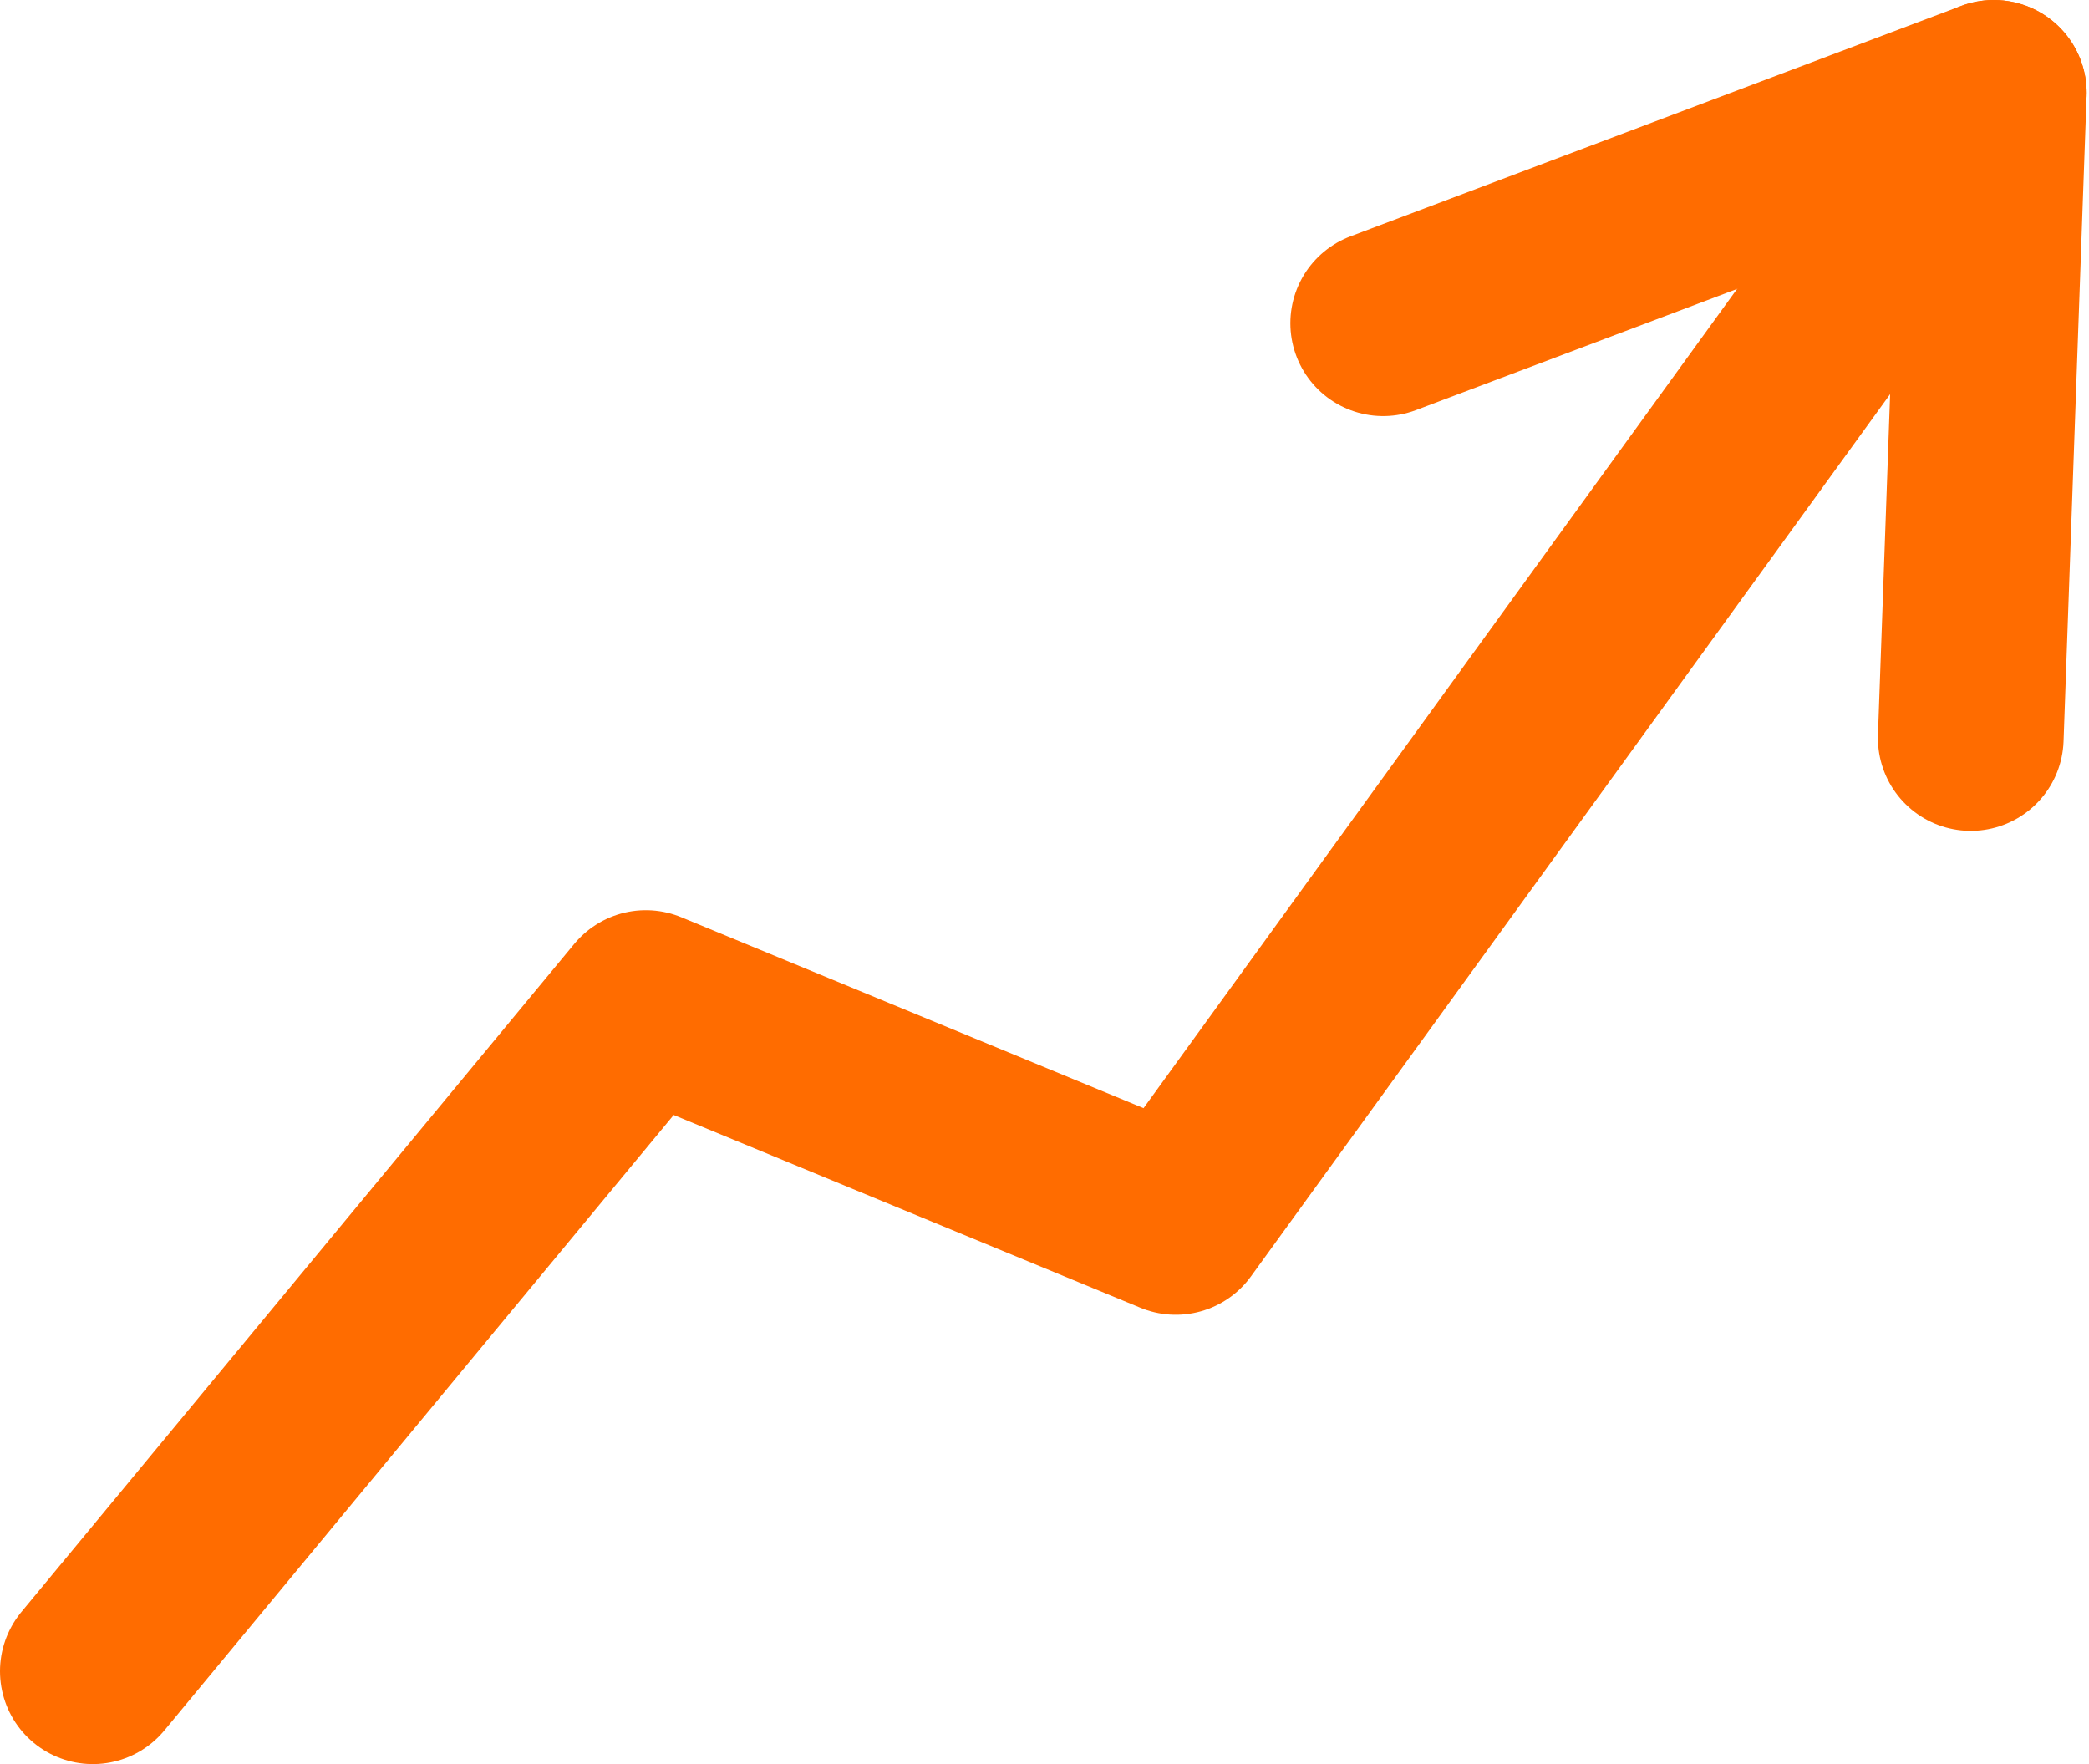 <svg width="45" height="38" viewBox="0 0 45 38" fill="none" xmlns="http://www.w3.org/2000/svg">
<path d="M2 36L13.912 21.606L25.328 26.321L42.949 2" stroke="#FF6C00" stroke-width="4" stroke-linecap="round" stroke-linejoin="round"/>
<path d="M29.796 6.963L42.949 2L42.453 15.898" stroke="#FF6C00" stroke-width="4" stroke-linecap="round" stroke-linejoin="round"/>
</svg>
